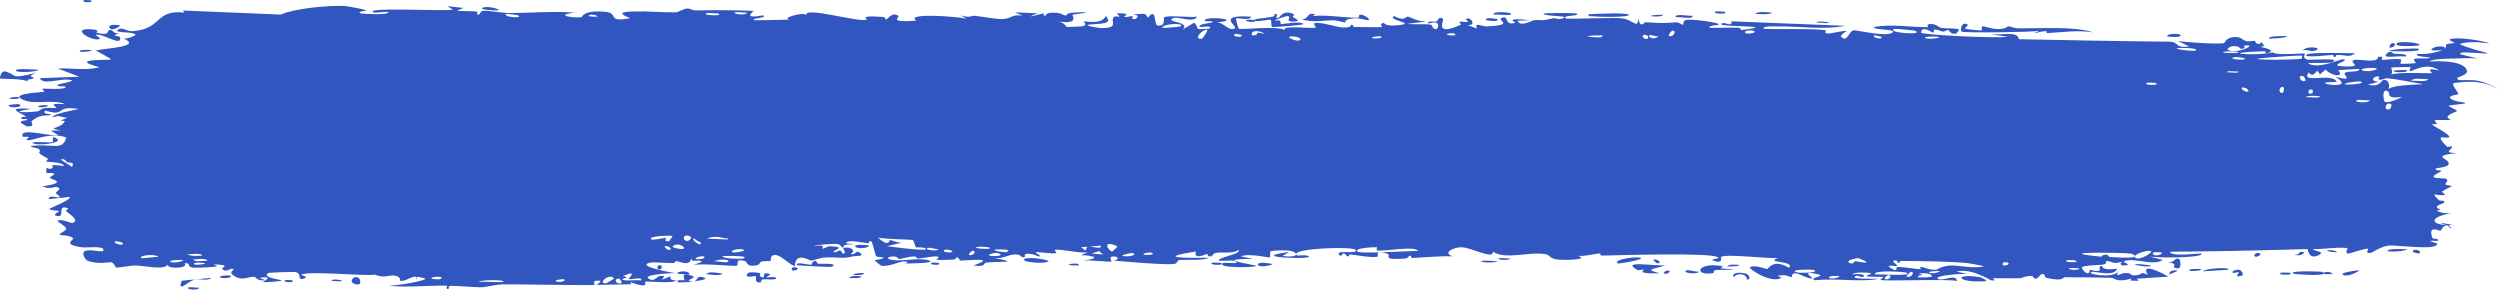 <?xml version="1.0" encoding="UTF-8"?> <svg xmlns="http://www.w3.org/2000/svg" width="1108" height="129" viewBox="0 0 1108 129" fill="none"><path d="M83.825 127.322C84.502 127.164 87.218 127.579 88.395 127.519C87.049 129.227 81.383 127.893 83.825 127.322ZM205.417 3.515C204.436 3.933 203.455 4.35 202.474 4.768C205.252 5.063 208.987 4.778 211.558 5.199C211.978 5.27 210.878 6.491 211.873 6.553C212.869 6.615 212.689 4.934 214.139 4.764C215.77 4.58 223.175 5.802 225.765 5.792C235.448 5.746 245.102 4.854 254.801 5.619C244.795 6.792 254.864 8.127 257.66 7.608C258.278 7.487 258.213 4.364 268.194 5.219C274.535 5.761 268.624 10.185 279.276 8.021C271.118 4.843 279.169 5.117 285.561 5.056C286.675 5.045 295.522 5.574 299.485 5.462C300.836 5.423 302.902 3.802 304.69 3.771C305.92 3.75 306.844 4.651 308.668 4.617C317.153 4.472 325.535 4.458 334.051 4.816C329.05 8.986 337.944 6.632 338.337 6.836C340.356 7.99 331.191 8.255 334.81 8.993C339.877 8.896 344.924 8.798 350.026 8.7C345.857 8.158 355.573 5.196 357.338 6.583C356.559 2.864 380.452 9.961 384.075 8.743C384.834 8.485 379.894 6.62 391.368 7.53C392.621 7.631 392.14 8.748 392.797 8.648C393.191 8.587 395.593 5.04 398.109 7.024C399.023 7.748 393.124 10.051 406.067 9.189C400.922 5.534 424.05 7.333 428.282 8.266C427.437 7.774 426.592 7.282 425.747 6.79C429.936 8.128 430.695 6.9 431.638 6.972C435.403 7.264 440.714 8.536 444.263 8.443C448.426 8.336 448.454 6.082 453.28 6.986C452.137 6.482 450.993 5.978 449.848 5.474C453.201 5.613 456.478 5.751 459.873 5.889C452.069 8.831 461.552 6.041 462.178 5.98C463.173 5.877 461.738 7.091 463.402 6.948C463.573 6.924 463.333 5.772 465.892 5.657C471.234 5.42 470.378 6.861 472.614 6.857C472.818 6.851 472.111 5.81 475.962 5.586C488.25 4.87 475.877 6.38 475.427 6.521C474.804 6.706 478.998 11.06 468.58 9.468C472.083 9.976 472.421 11.895 472.815 11.944C473.168 11.985 479.204 11.748 479.545 11.683C482.558 11.048 479.917 9.725 480.505 9.493C480.99 9.306 488.334 11.052 490.064 7.121C493.544 10.773 488.045 10.412 482.132 10.939C481.268 11.68 487.743 12.439 488.079 12.439C496.399 12.475 491.806 9.462 493.633 7.561C494.592 6.566 497.955 8.623 494.853 5.927C502.367 5.682 497.802 7.212 498.287 7.444C499.015 7.785 501.649 7.031 501.991 7.135C502.479 7.289 500.774 8.208 502.701 8.544C503.021 8.594 506.133 7.012 502.134 6.229C507.481 6.483 507.04 5.119 508.835 7.872C512.525 2.698 511.477 10.953 512.916 11.251C516.736 12.037 515.644 7.955 515.848 7.758C517.219 6.491 527.847 7.941 530.486 7.366C529.449 10.297 522.013 7.358 520.391 7.92C514.903 9.789 528.141 9.425 524.129 13.094C525.82 12.089 527.506 11.084 529.189 10.079C532.248 12.464 527.9 13.479 536.146 12.65C537.505 10.609 530.317 12.947 531.764 11.341C532.621 10.398 537.396 10.217 537.49 9.718C537.589 9.118 533.271 9.81 533.955 8.89C535.453 6.904 551.16 8.871 539.186 9.906C542.499 9.886 544.242 13.859 547.167 12.637C549.051 11.843 538.483 6.321 554.371 7.394C554.705 9.268 548.024 7.92 547.844 8.061C547.598 8.268 548.793 12.498 549.002 12.707C549.779 13.398 565.869 11.203 569.359 13.339C568.031 10.892 581.583 12.951 583.039 12.213C583.434 12.009 581.966 10.507 582.388 10.351C585.042 9.418 592.185 12.115 595.461 12.195C599.135 12.287 598.669 10.993 598.875 10.996C600.486 11.074 599.196 11.945 600.18 11.946C601.62 11.947 612.052 12.16 612.537 11.979C612.689 11.922 611.013 10.441 613.258 10.168C613.641 10.121 613.412 11.87 620.007 11.134C628.016 10.249 614.479 8.942 617.805 7.12C622.875 9.744 622.783 7.158 624.175 7.365C624.662 7.441 628.283 9.649 632.178 9.52C629.381 9.87 626.567 10.219 623.738 10.567C626.523 10.961 631.882 10.499 634.135 10.94C635.235 11.155 634.325 12.958 636.712 12.915C637.215 12.896 639.248 8.503 632.976 10.46C632.479 8.888 635.463 9.919 636.841 9.478C637.049 9.409 637.879 6.787 639.629 8.423C640.069 8.825 635.368 16.469 647.439 10.957C647.826 10.779 646.484 9.818 646.862 9.62C647.123 9.486 650.179 9.88 650.515 9.745C650.86 9.6 649.389 8.55 649.8 8.345C651.906 7.289 654.65 11.445 650.321 11.12C651.77 11.636 653.213 12.152 654.652 12.668C653.128 9.537 656.884 11.793 658.926 11.7C671.908 11.109 663.218 9.058 665.451 8.009C669.015 6.325 666.299 11.674 671.558 10.074C672.058 9.924 665.658 7.643 678.129 8.943C676.258 9.029 674.417 9.115 672.602 9.201C673.616 12.228 679.265 9.003 679.698 8.961C684.619 8.551 681.318 9.639 688.56 8.088C689.204 7.949 690.605 8.697 691.974 8.325C697.72 6.796 684.45 7.387 684.07 6.161C683.902 5.562 698.22 5.726 698.753 6.01C700.864 7.275 692.188 6.562 693.838 8.132C694.212 8.473 702.107 8.183 708.918 8.043C713.447 7.954 717.527 7.928 719.121 8.166C723.844 8.88 725.944 12.985 726.004 8.375C727.368 12.901 728.571 9.815 729.186 9.847C736.621 10.275 736.463 10.32 742.864 9.897C744.278 9.806 745.46 11.181 745.956 10.95C746.244 10.81 745.71 9.34 747.12 8.89C749.065 8.272 760.791 9.81 761.684 10.626C762.565 11.44 756.693 10.965 757.739 12.303C762.029 12.449 765.982 12.129 770.233 12.282C772.026 12.35 771.102 13.282 771.875 13.303C772.218 13.315 778.323 12.512 778.055 12.167C777.466 11.361 758.636 11.846 763.599 10.224C764.557 9.911 767.883 12.074 767.359 9.453C784.196 10.095 801.005 10.758 817.794 11.437C808.165 13.347 797.176 11.545 787.174 11.691C785.783 11.709 781.023 11.439 781.621 12.765C790.315 13.138 800.995 12.493 809.182 13.395C809.45 13.425 808.458 14.609 809.463 14.802C811.36 15.163 817.379 13.275 818.358 13.776C818.532 13.893 815.13 15.443 816.157 16.445C818.806 19.015 819.447 13.355 821.809 13.435C823.646 13.498 835.53 16.302 838.532 14.59C841.732 12.764 829.663 13.469 830.586 11.966C838.781 10.497 846.936 12.164 854.556 12.023C854.692 12.019 853.515 10.83 855.243 10.675C858.242 10.406 858.997 12.087 860.43 12.364C861.921 12.659 867.529 12.454 868.24 13.07C868.334 13.15 867.207 14.806 867.036 14.851C864.622 15.521 863.759 13.358 863.539 13.329C862.691 13.242 861.924 14.063 861.178 14.009C859.96 13.92 859.292 13.151 857.665 13.073C856.54 13.017 857.618 14.492 856.531 14.418C856.142 14.385 851.802 11.005 851.427 14.425C851.382 15.502 886.248 17.111 889.796 16.267C886.857 15.838 883.78 15.408 880.811 14.977C886.944 16.018 894.205 13.326 894.729 17.374C917.281 17.833 939.696 18.272 961.937 18.474C965.92 18.793 963.731 21.411 970.273 20.601C968.581 19.787 966.874 18.973 965.195 18.156C968.55 18.725 983.343 19.696 985.722 19.112C986.03 19.037 986.424 16.68 990.103 16.416C993.366 16.181 993.923 17.932 995.676 18.236C997.147 18.486 998.787 17.99 999.225 18.078C999.56 18.148 999.719 19.223 1000.52 19.394C1003.07 19.918 1000.95 16.93 1003.54 20.357C1002.93 20.504 1002.32 20.651 1001.71 20.797C1004.78 21.234 1009.03 22.71 1004.52 23.601C1003.74 23.754 1004.39 22.695 1003.81 22.711C981.119 23.373 999.289 25.054 1007.21 23.23C1008.11 23.881 1010.78 24.015 1013.56 23.974C1017.4 23.916 1021.08 23.595 1021.39 23.759C1021.96 24.186 1019.93 25.473 1022.65 26.47C1023.18 26.672 1039.07 25.451 1033.36 27.632C1032.22 28.078 1024.6 27.811 1022.78 27.92C1027.03 31.083 1037.25 26.167 1038.27 26.272C1042.9 26.691 1029.57 29.285 1039.9 29.46C1047.8 29.609 1040.38 27.555 1043.37 26.569C1045.18 26.007 1054.16 28.293 1053.93 25.181C1057.09 24.813 1055.25 26.485 1055.64 26.6C1055.97 26.698 1062.17 25.713 1064.2 26.369C1064.44 26.45 1063.69 28.074 1063.94 28.206C1064.35 28.427 1070.48 28.103 1070.71 27.972C1070.86 27.877 1069.43 26.453 1070.02 26.11C1070.63 25.708 1076.67 26.093 1076.96 25.699C1077.47 25.082 1070.05 25.424 1071.31 23.85C1074.65 24.259 1080.28 23.283 1082.76 22.082C1082.07 22.424 1078.74 22.405 1077.53 22.261C1078.07 19.927 1085.62 20.152 1082.98 21.924C1084.65 20.985 1083.51 20.426 1084.53 19.525C1084.67 19.412 1085.35 19.363 1086.05 19.299C1086.82 19.237 1087.56 19.157 1087.83 18.968C1087.91 18.888 1085.26 17.902 1085.83 17.453C1087.01 16.693 1093.54 16.893 1100.55 18.39C1101.8 18.697 1103.36 19.154 1103.22 19.209C1103.23 19.293 1101.67 19.019 1100.7 18.928C1098.36 18.664 1096.62 18.648 1095.19 18.691C1092.52 18.808 1090.59 19.148 1090.27 19.616C1090.34 19.845 1095.28 21.701 1102.24 23.478C1102.65 23.816 1101.79 23.775 1100.64 23.68C1100.2 23.66 1099.67 23.619 1099.1 23.572C1098.63 23.545 1098.2 23.52 1097.72 23.486C1096.01 23.389 1094.71 23.314 1093.62 23.264C1091.49 23.174 1090.13 23.189 1090.44 24.026C1092.36 24.531 1093.32 24.819 1098.09 25.889C1093.27 25.577 1091.96 25.864 1089.71 25.88C1087.69 25.942 1085.82 25.976 1084.1 26.035C1080.65 26.154 1077.87 26.377 1076.66 27.304C1083.65 26.781 1092.91 27.375 1093.43 31.784C1092.89 33.506 1088.75 34.263 1088.96 34.745C1089.6 36.48 1093.79 34.639 1099.56 36.088C1099.69 36.132 1099.95 36.213 1100.19 36.291C1100.43 36.369 1100.67 36.448 1100.89 36.526C1101.11 36.605 1101.32 36.682 1101.52 36.757C1101.57 36.78 1101.83 36.87 1102 36.932C1102.18 37 1102.36 37.067 1102.53 37.135C1102.88 37.269 1103.2 37.401 1103.48 37.524C1103.62 37.586 1103.75 37.644 1103.88 37.7C1103.91 37.714 1103.94 37.728 1103.97 37.742C1103.98 37.748 1104 37.755 1104.01 37.762C1104.05 37.777 1104.11 37.803 1104.15 37.823C1104.35 37.909 1104.55 37.996 1104.74 38.082C1106.27 38.778 1107.29 39.392 1107.27 39.401C1107.27 39.401 1107.27 39.401 1107.27 39.401C1101.75 36.715 1100.28 36.887 1098.72 36.538C1098.53 36.509 1098.34 36.48 1098.14 36.452C1097.96 36.429 1097.85 36.419 1097.7 36.403C1097.42 36.374 1097.13 36.346 1096.83 36.32C1096.37 36.292 1095.85 36.264 1095.45 36.257C1093.82 36.231 1092.53 36.306 1091.45 36.389C1089.17 36.553 1087.52 36.767 1087.28 36.971C1086.66 37.711 1089.62 41.062 1089.57 41.773C1089.37 41.883 1084.58 42.41 1086.12 43.714C1087.55 44.997 1092.06 45.346 1092.57 45.567C1093.07 45.993 1090.7 46.092 1088.96 46.311C1087.11 46.51 1085.37 46.724 1085.24 46.938C1085.11 47.146 1088.86 48.696 1088.95 49.109C1089.04 49.501 1086.03 50.191 1084.92 51.398C1084.06 52.285 1086.42 53.091 1085.99 53.218C1085.62 53.276 1079.49 53.079 1079.15 53.248C1078.68 53.478 1080.14 54.611 1079.91 54.882C1079.58 55.27 1077.66 54.837 1077.9 55.249C1078.05 55.536 1085.59 59.545 1085.52 60.587C1085.29 62.291 1077.54 58.06 1084.68 65.134C1084.71 65.157 1085.18 65.067 1085.62 64.977C1086.12 64.889 1086.57 64.803 1086.59 64.825C1087.62 66.146 1081.84 67.741 1088.78 67.825C1075.86 69.352 1087.1 70.309 1085.03 73.126C1084.25 74.197 1079.4 74.52 1079.37 74.696C1079.81 76.126 1081.41 75.064 1081.9 75.777C1082.2 76.168 1077.78 77.567 1078.74 78.567C1079.28 79.071 1083.82 79.025 1083.97 79.141C1085.68 80.139 1083.51 81.043 1083.86 81.716C1084.12 82.162 1086.68 82.328 1086.68 82.416C1086.85 82.579 1083.23 84.181 1082.48 84.793C1081.91 85.254 1083.97 86.083 1083.58 86.279C1081.23 87.434 1076.06 84.132 1080.95 88.732C1081.24 89.013 1083.09 88.964 1083.11 89.021C1084.15 90.331 1080.9 90.324 1080.19 91.353C1079.12 93.117 1083.99 92.253 1079.92 93.402C1082.81 94.651 1084.96 94.676 1087.04 94.525C1083.95 94.721 1079.67 96.044 1079.15 97.286C1078.29 98.54 1080.56 99.663 1085.13 99.838C1082.27 99.617 1082.35 102.265 1081.39 102.275C1080.87 102.273 1075.89 99.569 1078.05 105.458C1078.38 106.191 1081.3 105.339 1080.35 106.809C1073.23 106.271 1080.22 107.749 1080.18 107.953C1080.33 111.313 1061.96 108.391 1058.5 108.869C1054.75 109.356 1051.39 112.118 1050.53 112.133C1047.79 112.174 1050.03 110.764 1049.42 110.266C1048.84 109.769 1041.09 112.543 1040.65 112.41C1039.08 111.858 1040.63 110.195 1040.47 110.116C1038.67 109.144 1027.99 110.661 1025.13 110.359C1025.29 111.413 1031.08 111.357 1027.51 113.145C1023.29 115.233 1022.84 110.577 1022.73 110.374C1020.54 110.436 1018.3 110.501 1015.98 110.571C997.868 111.119 979.736 111.428 961.727 111.566C962.005 114.055 975.29 112.077 975.599 112.393C977.395 114.329 954.911 114.458 952.163 113.567C954.223 114.098 956.364 114.626 958.444 115.153C954.881 118.027 946.937 114.338 941.829 115.598C940.16 116.007 943.364 117.108 943.296 117.183C941.431 118.293 938.4 117.438 940.662 115.949C936.08 117.375 936.791 115.8 933.271 115.678C933.089 115.672 934.604 116.827 931.81 117.3C930.545 117.522 923.593 117.507 922.689 118.511C922.295 118.935 925.802 123.414 926.25 119.569C933.751 121.462 928.652 117.822 931.554 117.917C931.993 117.937 931.01 120.086 938.339 119.081C936.962 122.954 928.459 120.045 927.023 120.509C924.02 121.466 936.383 123.493 938.621 120.472C937.565 123.492 939.499 120.881 942.273 121.004C945.292 121.137 943.977 122.037 945.602 122.041C950.084 122.057 948.235 119.928 951.921 121.841C948.306 115.9 958.252 121.039 961.145 122.578C956.447 122.905 951.741 123.222 947.016 123.531C947.288 123.843 947.559 124.155 947.83 124.468C946.574 124.425 945.353 124.382 944.12 124.339C944.317 124.039 944.514 123.74 944.711 123.44C938.329 125.391 936.781 123.198 936.266 123.174C929.524 122.914 921.925 122.91 915.137 122.874C914.125 122.868 914.873 124.821 907.46 123.261C905.15 122.764 907.347 121.26 904.712 121.474C901.379 125.574 901.444 122.29 900.45 122.279C897.588 122.264 895.914 123.275 895.64 123.284C892.117 123.423 887.055 123.222 883.18 123.35C883.108 123.365 885.117 124.642 882.601 124.253C881.726 124.114 873.852 118.664 867.084 120.381C868.869 120.757 870.61 121.133 872.382 121.509C870.36 120.986 855.626 122.254 859.221 123.722C861.346 124.619 866.83 121.173 867.379 124.524C862.457 123.489 835.547 124.823 833.448 124.035C833.156 123.923 834.961 122.847 834.558 122.706C834.236 122.598 828.045 122.821 827.261 122.399C826.781 122.149 829.48 121.498 829.261 121.106C829.097 120.825 821.404 120.319 820.923 121.678C822.86 121.141 828.154 121.647 825.367 122.78C825.01 122.92 823.15 122.032 822.708 122.211C818.667 123.857 830.683 123.521 832.592 123.546C825.042 125.237 813.294 123.131 804.49 124.222C800.986 123.073 809.688 122.513 805.733 121.556C797.475 119.572 803.531 123.113 803.275 123.256C801.253 124.389 794.067 118.232 794.111 122.896C791.135 122.182 792.117 121.598 787.854 122.191C788.415 122.516 788.975 122.841 789.533 123.166C784.742 125.848 774.808 119 775.549 118.483C777.599 117.099 782.666 119.286 783.18 119.236C783.837 119.161 785.778 114.436 792.905 118.695C795.881 115.533 781.488 116.509 788.059 114.371C783.508 114.707 765.374 112.44 762.807 113.828C762.491 114.009 763.954 117.175 759.442 115.554C757.295 114.782 762.473 114.758 761.491 114.036C758.36 111.807 717.66 113.158 709.758 113.284C709.244 113.287 709.433 112.306 708.927 112.315C708.918 112.315 708.909 112.315 708.9 112.315C707.367 112.359 701.895 113.801 699.159 113.35C704.85 115.17 693.765 115.305 690.973 115.102C686.773 114.794 687.025 113.067 685.199 112.698C678.076 111.275 667.197 115.358 661.655 111.514C661.911 115.319 652.174 109.631 647.714 109.587C644.22 109.552 639.089 112.056 643.843 113.601C637.691 113.411 631.541 114.105 625.812 114.32C624.871 114.356 626.17 113.235 624.563 113.332C624.417 113.349 624.214 114.451 622.83 114.561C611.548 115.489 617.053 113.162 614.944 112.467C613.767 112.078 612.896 111.883 612.256 111.818C618.798 111.623 626.439 111.212 628.48 111.186C626.72 108.748 613.874 111.612 610.106 110.944C609.975 110.92 610.435 109.58 610.303 109.57C610.3 109.57 610.297 109.57 610.294 109.57C608.895 109.463 599.807 109.927 601.677 111.533C602.17 111.963 606.37 111.976 611.28 111.846C609.949 112.142 610.938 113.648 610.703 113.712C607.869 114.446 600.8 112.955 598.396 112.749C597.836 112.704 597.872 113.667 597.78 113.669C595.546 113.442 596.474 110.696 594.165 113.523C590.122 110.082 601.761 113.041 600.937 110.812C600.392 109.098 574.307 109.923 574.428 112.622C574.339 112.332 573.984 111.973 573.254 111.562C571.641 110.65 564.372 110.904 563.103 111.396C562.89 111.493 562.964 114.114 562.7 114.137C562.047 114.195 553.281 112.104 549.952 113.638C551.737 114.013 553.518 114.388 555.294 114.762C544.533 114.739 546.169 115.525 549.773 116.325C549.953 116.333 550.127 116.433 550.299 116.444C553.084 117.036 556.633 117.608 556.685 117.815C556.923 118.606 538.566 118.964 542.1 116.549C542.603 116.219 551.095 117.338 546.897 115.586C546.166 115.279 540.684 115.749 540.429 115.557C538.496 114.277 550.431 112.641 548.977 110.829C546.096 112.536 542.328 111.614 539.083 112.043C537.59 112.237 537.217 113.549 537.033 113.573C534.275 113.903 535.828 112.533 534.907 112.563C534.416 112.585 528.947 115.491 529.996 111.455C511.9 114.342 525.043 114.402 536.029 114.225C532.558 115.681 525.714 114.937 522.618 115.264C521.514 115.383 522.141 116.734 520.301 116.995C516.566 117.533 498.171 115.893 493.509 115.503C496.42 115.042 495.578 113.569 493.331 113.659C491.082 113.749 492.961 115.72 492.521 115.928C492.06 116.144 481.471 115.164 479.686 115.408C487.696 114.74 485.902 113.266 479.102 113.077C480.089 112.66 481.074 112.243 482.059 111.827C478.03 112.399 469.824 110.12 467.507 110.773C467.148 110.877 468.431 112.116 468.229 112.175C466.224 112.687 459.373 111.394 459.047 111.812C458.775 112.161 461.698 113.209 460.608 113.712C460.391 113.817 457.533 112.137 454.802 112.531C453.781 112.676 454.389 113.844 454.132 113.91C451.984 114.459 453.264 112.504 449.334 112.798C446.453 113.015 444.294 114.92 440.297 114.262C453.395 116.781 442.395 115.698 436.88 116.407C436.008 116.52 436.706 118.639 431.509 117.579C442.656 113.82 428.355 115.54 425.425 115.481C425.265 115.467 425.218 114.073 423.78 114.042C423.658 114.043 423.828 114.986 422.49 115.05C409.777 115.657 417.909 114.64 415.499 113.696C414.456 113.294 408.302 114.59 406.649 114.613C406.268 114.614 406.449 113.636 404.975 113.665C402.367 113.72 400.018 114.748 398.29 114.82C398.088 114.824 398.092 113.279 394.808 113.76C393.885 113.894 392.845 114.437 394.153 114.889C398.495 116.376 406.72 113.897 411.573 115.384C416.007 116.739 401.997 116.78 401.252 116.783C400.983 116.787 403.736 116.036 400.945 115.867C398.562 115.727 394.178 118.369 390.606 117.766C390.327 117.721 387.512 115.441 387.644 115.31C387.754 115.214 392.13 114.75 391.5 114.091C391.425 114.016 388.638 114.014 388.289 113.525C387.852 112.929 386.699 107.098 386.111 106.948C384.6 106.578 385.577 107.913 384.598 107.814C382.504 107.606 375.209 105.839 374.955 107.856C376.163 107.983 377.37 108.111 378.576 108.238C371.856 108.404 374.713 109.281 373.758 109.653C372.729 110.056 373.029 108.284 370.759 108.103C370.25 108.063 360.79 108.374 360.962 109.12C366.19 107.968 364.239 110.148 364.48 110.189C365.393 110.337 366.564 109.115 367.806 109.147C376.501 109.394 367.72 111.28 369.769 111.792C370.475 111.965 371.888 110.924 372.187 110.979C373.159 111.159 373.167 112.534 373.816 112.427C375.331 112.179 373.576 110.222 373.697 110.122C375.059 108.913 380.339 110.46 377.033 112.557C379.005 113.332 379.252 110.761 380.811 111.799C383.909 113.855 379.253 113.303 377.985 113.633C373.439 114.825 372.088 113.829 365.645 114.126C363.344 114.231 360.604 115.463 359.533 115.525C358.86 115.564 352.508 111.175 352.274 117.979C349.794 117.305 345.918 112.795 343.347 112.984C341.056 113.156 341.77 115.568 341.556 115.66C341.228 115.804 338.465 115.597 337.526 115.931C336.426 116.326 336.968 117.248 335.223 117.611C330.88 118.513 331.007 116.056 330.562 115.893C325.387 114.014 327.635 117.524 326.481 117.796C325.39 118.047 310.424 116.603 307.259 117.466C308.547 116.983 309.835 116.499 311.121 116.015C308.835 114.467 306.38 116.951 306.355 114.202C305.86 118.637 301.127 115.639 299.695 115.744C299.131 115.787 299.17 116.544 298.464 116.572C295.686 116.686 289.545 116.042 288.046 116.416C281.611 118.023 298.003 120.88 299.337 121.054C296.7 120.988 282.073 121.883 288.789 124.062C289.829 124.398 291.687 122.424 292.272 122.351C296.23 121.866 293.108 123.625 293.417 123.796C293.942 124.073 296.557 122.37 297.253 122.579C297.483 122.647 295.987 124.248 299.784 124.307C297.884 125.857 287.299 124.513 285.895 124.87C285.395 124.998 288.495 128.357 279.407 125.053C279.511 125.363 279.614 125.674 279.718 125.985C274.636 126.078 269.561 126.171 264.507 126.264C265.062 125.553 267.913 124.139 264.333 124.419C262.27 124.581 263.784 126.181 263.596 126.226C261.74 126.652 228.985 125.895 222.6 126.027C220.447 126.069 214.424 127.305 213.964 127.326C211.223 127.434 201.494 126.533 199.545 126.7C198.33 126.807 199.472 128.145 198.392 128.075C197.389 128.008 198.437 126.73 198.14 126.674C195.688 126.191 176.869 127.742 172.409 126.498C175.13 126.882 188.784 124.412 188.51 123.504C188.452 123.379 185.151 122.378 184.464 122.85C183.344 121.729 179.445 125.089 177.34 124.408C177.102 124.331 178.056 122.438 174.292 122.066C173 121.939 169.608 123.396 166.21 121.711C161.269 122.473 135.318 119.821 133.521 121.849C133.468 121.957 137.12 122.686 134.643 123.506C131.349 124.596 134.328 120.866 130.499 120.515C129.919 120.461 119.266 120.763 118.92 120.993C115.683 123.074 124.97 123.996 124.839 124.239C124.51 124.853 116.786 125.17 116.471 125.022C116.173 124.869 122.495 122.125 114.915 123.128C115.78 123.467 116.645 123.807 117.51 124.147C113.944 124.77 113.618 122.838 112.756 122.713C110.075 122.321 107.15 125.231 102.872 121.579C101.741 120.609 103.638 119.556 103.497 119.411C102.14 118.108 100.365 121.555 98.335 118.959C98.181 118.766 102.968 117.255 94.622 117.19C95.195 117.441 95.767 117.693 96.34 117.944C95.16 118.488 86.703 118.754 85.565 118.615C82.243 118.209 85.156 116.455 81.811 116.642C83.938 119.092 73.768 119.335 74.368 117.244C72.932 119.865 64.321 117.771 60.263 117.679C57.704 117.622 52.471 118.732 51.658 118.592C50.668 118.42 50.982 116.627 49.195 116.214C48.686 116.096 43.353 117.373 38.692 115.48C37.789 115.115 35.909 112.056 37.598 111.308C40.49 110.027 45.923 112.52 45.867 110.72C45.8 108.795 38.449 109.885 36.474 109.619C27.355 108.39 32.64 106.383 32.41 105.761C31.813 104.251 26.825 104.261 26.617 104.124C25.759 103.517 29.303 102.352 29.363 101.433C29.436 100.238 24.644 98.044 25.74 97.649C27.309 97.088 31.714 98.919 31.995 98.836C35.65 97.702 30.672 94.902 29.305 93.534C28.89 93.113 30.559 92.439 30.214 92.314C24.942 90.416 29.071 96.189 25.558 95.78C22.424 95.415 26.473 93.629 26.354 93.528C26.2 93.417 22.451 93.29 21.869 92.643C21.581 92.319 31.355 88.859 30.96 87.272C27.847 87.599 24.733 87.924 21.623 88.25C21.394 86.184 25.854 87.737 26.319 87.527C27.254 87.107 24.664 86.043 24.78 85.391C24.843 84.976 27.903 83.517 25.153 82.885C24.208 82.668 22.213 84.101 18.778 82.596C30.783 80.796 22.482 79.573 22.134 78.839C21.793 78.106 27.53 76.426 20.58 76.679C20.308 72.659 20.739 75.41 22.718 74.719C25.144 73.868 19.561 72.504 28.398 73.573C27.908 71.688 20.8 71.768 20.425 71.615C20.102 71.477 21.688 70.563 21.127 70.246C14.492 66.561 19.056 68.255 17.143 65.919C16.974 65.71 10.683 64.803 15.479 64.5C24.216 63.95 27.848 66.643 29.358 60.954C22.913 58.43 15.063 62.052 13.097 62.099C10.091 62.167 13.213 61.028 12.845 60.699C12.717 60.593 10.127 60.67 10.092 60.577C8.278 56.216 21.623 60.59 25.841 59.866C24.715 59.206 23.592 58.547 22.468 57.887C24 57.873 25.532 57.858 27.064 57.843C19.776 56.48 26.81 57.346 28.657 53.839C29.071 53.051 24.266 54.372 29.752 52.214C25.722 51.677 27.012 50.967 23.354 51.933C23.457 50.522 31.69 48.992 34.936 48.292C23.497 46.621 29.985 51.845 20.11 49.033C18.261 50.767 22.988 50.462 22.6 50.747C21.211 51.774 17.983 50.103 14.047 53.708C13.406 54.299 16.086 56.155 12.101 56.037C11.66 56.021 9.132 54.433 9.168 54.32C9.514 53.093 12.024 53.573 12.131 53.06C12.232 52.576 9.426 52.847 9.417 52.712C9.343 51.172 11.761 52.141 11.412 51.657C10.659 50.603 0.598 47.215 13.754 48.283C2.808 49.943 12.342 49.973 16.604 49.336C17.691 49.176 17.973 48.258 19.522 47.951C21.515 47.552 23.84 48.011 24.871 47.85C25.98 47.672 19.702 45.452 28.801 46.168C24.182 43.971 15.987 46.216 11.448 44.664C2.29 41.529 17.876 40.986 19.501 40.7C19.934 40.623 18.493 39.37 18.782 39.296C19.254 39.183 28.091 39.823 28.972 38.801C29.85 37.781 25.732 38.825 25.467 37.752C25.287 37.03 35.967 35.83 30.194 35.295C26.214 34.928 18.859 37.77 17.646 34.647C23.499 34.433 29.357 34.218 35.212 34.004C32.017 32.795 28.822 31.586 25.625 30.378C32.2 30.051 37.871 31.43 44.121 29.78C29.158 25.872 49.011 26.786 49.231 26.326C49.306 26.05 43.43 22.924 42.485 22.354C47.717 21.207 63.621 20.745 54.348 16.871C56.03 17.742 60.133 15.652 60.08 15.491C59.575 13.806 50.65 14.83 52.115 13.323C53.814 11.573 56.158 13.981 58.751 13.809C72.06 12.912 68.461 4.109 81.795 5.596C81.532 5.281 81.269 4.967 81.006 4.652C95.494 5.257 109.997 5.86 124.466 6.463C130.168 3.825 145.263 2.302 152.669 2.653C154.165 2.721 161.488 4.181 162.038 4.431C163.059 4.911 157.425 5.051 159.964 5.955C160.504 6.141 172.894 6.822 172.016 5.316C170.63 5.132 166.279 5.854 165.57 5.496C160.578 2.938 198.822 5.227 200.703 4.224C199.856 3.731 199.015 3.238 198.174 2.745C200.576 3.002 203.004 3.258 205.417 3.515ZM93.641 123.144C92.183 124.638 88.562 123.481 86.413 123.887C83.445 124.457 78.361 130.214 80.574 124.423C84.933 123.996 89.289 123.57 93.641 123.144ZM157.243 125.85C154.327 125.02 156.617 121.794 159.001 123.159C159.265 123.314 161.186 126.966 157.243 125.85ZM126.648 124.088C126.771 124.046 129.296 124.151 129.384 124.202C131.639 125.521 124.026 125.199 126.648 124.088ZM274.485 123.472C271.256 123.59 273.574 126.555 275.588 125.355C275.715 125.279 274.697 123.467 274.485 123.472ZM272.19 123.379C269.713 120.721 264.662 126.038 268.654 125.526C269.043 125.475 272.297 123.508 272.19 123.379ZM146.841 124.485C147.176 123.476 150.178 123.986 151.467 124.238C151.425 125.161 148.098 124.381 146.841 124.485ZM223.174 124.75C223.31 123.955 212.864 123.926 212.14 124.969C213.797 124.536 223.052 125.464 223.174 124.75ZM250.028 123.82C249.762 123.681 246.139 123.864 246.244 124.567C247.99 125.5 251.225 124.451 250.028 123.82ZM303.389 124.23C303.586 124.055 300.907 119.57 307.308 122.553C308.248 122.99 304.874 124.134 305.208 124.297C305.907 124.614 306.461 124.764 306.906 124.793C303.915 125.143 300.801 125.296 300.502 125.023C299.097 123.734 303.302 124.303 303.389 124.23ZM331.424 121.087C332.045 120.362 335.971 120.777 336.86 121.083C337.013 121.14 336.333 123.051 338.1 122.919C339.517 122.81 337.414 120.835 340.171 121.167C342.956 121.5 339.224 122.874 339.466 122.975C339.793 123.108 344.106 122.255 343.975 123.395C343.854 124.239 339.25 123.638 338.102 123.81C336.636 124.031 338.403 125.45 335.957 125.132C334.419 124.933 335.288 122.464 334.964 122.336C334.694 122.234 329.295 123.623 331.432 121.095C331.43 121.092 331.427 121.089 331.424 121.087ZM307.715 124.689C307.49 124.771 307.225 124.813 306.906 124.793C307.177 124.761 307.448 124.724 307.715 124.689ZM102.08 122.12C103.594 122.894 99.075 123.84 97.382 122.827C97.357 122.021 101.837 121.999 102.08 122.12ZM310.498 122.691C314.926 123.341 311.663 124.172 307.715 124.689C308.971 124.231 309.01 122.474 310.498 122.691ZM184.464 122.85C184.65 123.036 184.767 123.325 184.778 123.798C184.29 123.277 184.248 122.999 184.464 122.85ZM194.805 123.768C198.358 122.352 191.159 122.359 191.196 123.39C191.215 123.78 194.663 123.824 194.805 123.768ZM278.619 123.641C278.295 123.498 283.379 119.183 276.018 122.397C279.933 122.936 275.796 123.382 275.854 123.763C276.008 124.859 282.592 123.851 284.041 124.334C285.193 122.383 279.692 124.113 278.628 123.641C278.625 123.641 278.622 123.641 278.619 123.641ZM381.898 122.462C381.003 123.605 378.185 123.218 376.279 123.139C377.177 121.996 379.997 122.383 381.898 122.462ZM880.18 124.605C867.098 125.584 865.437 120.898 877.412 122.822C877.651 122.862 880.967 124.136 880.18 124.605ZM768.378 122.821C767.141 120.78 771.263 120.464 773.94 121.314C774.547 121.505 776.772 123.576 774.22 123.971C774.318 121.502 770.333 120.546 768.378 122.821ZM313.011 121.403C314.314 120.053 318.261 121.046 320.363 121.264C319.066 122.374 314.862 121.841 313.011 121.403ZM837.377 121.902C836.01 121.74 835.067 123.507 835.305 123.655C836.368 124.338 838.927 122.92 837.377 121.902ZM300.165 121.107C299.989 120.294 305.274 119.547 305.626 121.557C304.501 121.405 300.293 121.617 300.165 121.107ZM378.313 121.831C377.498 121.413 381.737 120.7 383.012 121.118C382.905 121.981 378.849 122.102 378.313 121.831ZM815.277 122.383C814.061 122.223 810.978 122.161 810.628 122.876C810.204 123.769 814.725 123.486 815.277 122.383ZM1045.54 119.861C1045.69 120.179 1041.11 122.581 1039.04 122.038C1035.1 120.992 1045.42 119.63 1045.54 119.861ZM850.36 121.065C854.167 122.775 849.941 121.116 850.094 122.892C852.62 122.971 859.257 123.1 854.748 121.327C853.871 120.984 851.538 121.188 850.36 121.065ZM846.807 120.45C846.39 121.022 843.566 122.818 845.997 122.703C847.12 122.647 848.926 120.644 846.807 120.45ZM1016.61 121.316C1016.47 121.257 1016.36 121.201 1016.28 121.147C1016.03 120.99 1016.05 120.858 1016.26 120.748C1017.84 119.958 1028.98 120.305 1029.32 120.533C1029.57 120.673 1029.74 120.806 1029.83 120.92C1030.42 120.407 1033.37 120.249 1033.72 121.502C1032.86 121.417 1030.43 121.584 1030.13 121.452C1030.01 121.395 1029.91 121.342 1029.85 121.286C1028.85 122.399 1017.36 121.589 1016.61 121.316ZM989.514 120.296C993.547 117.911 994.338 121.836 993.989 121.97C989.578 123.66 992.423 120.703 992.284 120.57C991.971 120.349 988.843 121.749 989.527 120.295C989.523 120.295 989.519 120.296 989.514 120.296ZM1011.04 120.817C1011.21 120.762 1014.63 120.793 1014.78 120.851C1017.62 122.101 1007.92 122.017 1011.04 120.817ZM352.554 118.465C354.948 118.872 352.589 120.307 350.998 119.776C350.867 119.723 350.441 118.106 352.554 118.465ZM844.887 120.829C844.245 120.55 830.204 119.436 830.962 121.631C832.264 121.378 848.286 122.601 844.887 120.829ZM738.982 119.88C741.431 119.901 738.761 121.962 737.446 121.19C736.959 120.903 738.364 119.876 738.982 119.88ZM293.066 119.184C290.466 120.301 291.028 116.498 293.266 117.818C293.354 117.87 293.168 119.14 293.066 119.184ZM758.976 121.108C750.23 122.339 752.396 115.794 763.616 118.034C763.266 118.324 762.916 118.615 762.566 118.906C775.338 119.924 763.49 119.369 760.28 119.728C759.07 119.864 760.082 120.96 758.984 121.115C758.982 121.113 758.979 121.11 758.976 121.108ZM725.844 119.739C717.513 115.083 733.523 118.124 737.951 117.527C733.609 119.439 727.858 119.142 735.634 121.117C724.249 121.483 728.956 119.638 728.517 119.483C727.974 119.31 726.205 119.938 725.844 119.739ZM747.785 119.739C748.269 119.604 751.856 120.558 753.131 120.406C751.355 121.99 744.601 120.655 747.785 119.739ZM961.251 121.671C961.551 120.425 962.312 119.506 965.22 119.951C964.328 120.583 962.471 121.132 961.251 121.671ZM90.941 116.577C88.974 116.473 85.057 115.975 86.249 117.292C86.38 117.405 90.93 117.311 90.941 116.577ZM803.737 119.601C803.371 119.446 792.435 119.297 796.21 120.686C797.395 121.104 807.179 120.972 803.737 119.601ZM859.702 120.069C858.813 120.05 855.125 120.261 855.038 120.555C854.789 121.571 859.314 121.04 859.702 120.069ZM81.017 115.23C80.759 115.099 74.739 115.283 75.396 115.892C76.644 117.042 81.903 115.681 81.017 115.23ZM361.278 115.606C361.78 115.564 362.434 116.919 362.607 116.935C362.999 116.957 372.229 116.495 368.691 118.208C368.061 118.495 354.903 117.745 353.161 117.563C352.507 115.703 358.153 117.504 359.526 117.322C359.768 117.287 359.933 115.736 361.274 115.614C361.275 115.612 361.277 115.609 361.278 115.606ZM976.414 120.237C976.819 119.059 987.841 118.133 987.736 119.558C983.961 119.793 980.188 120.019 976.414 120.237ZM970.814 120.096C968.457 119.282 973.953 118.958 975.582 119.308C975.599 120.102 971.162 120.216 970.814 120.096ZM839.234 115.537C838.161 115.819 841.445 117.56 840.706 117.89C840.236 118.095 837.841 117.436 837.064 117.97C836.846 118.14 839.296 119.772 839.998 119.706C841 119.619 840.038 118.34 841.128 118.338C844.844 118.332 848.139 119.26 851.527 119.26C851.834 119.257 849.461 118.344 852.076 118.373C852.484 118.375 855.008 119.73 858.179 119.551C865.168 115.448 870.346 119.554 879.302 118.115C878.994 117.722 872.282 116.632 871.873 116.591C864.49 115.862 851.078 115.702 843.269 115.647C841.239 115.631 842.201 116.515 841.351 116.542C840.68 116.562 841.492 114.941 839.234 115.537ZM91.993 115.686C91.067 114.056 87.769 115.059 85.667 114.96C86.396 116.429 89.942 115.311 91.993 115.686ZM921.644 118.922C920.595 118.981 917.297 118.48 917.016 118.968C916.668 119.605 921.427 120.025 921.644 118.922ZM413.161 116.386C413.264 116.342 415.814 116.444 415.909 116.496C418.179 117.812 410.533 117.5 413.161 116.386ZM473.854 117.041C475.771 116.851 477.7 116.354 478.335 117.675C477.121 117.466 473.626 117.957 473.854 117.041ZM557.583 117.405C557.207 115.679 562.912 116.819 564.052 116.979C563.609 117.743 557.874 118.649 557.583 117.405ZM960.796 116.259C964.408 116.341 963.626 113.732 965.912 114.899C966.282 115.096 967.529 120.529 963.563 118.517C962.846 118.154 965.632 116.846 960.796 116.259ZM765.425 118.093C766.323 116.955 769.052 117.301 771.012 117.399C770.557 118.245 766.745 118.015 765.425 118.093ZM70.164 113.845C68.518 112.222 60.844 113.361 62.733 114.439C63.002 114.58 69.09 113.776 70.164 113.845ZM322.032 116.259C325.21 115.012 318.64 114.576 316.593 115.802C317.519 115.727 321.814 116.341 322.032 116.259ZM537.472 116.38C537.624 116.328 540.947 116.466 541.094 116.529C543.812 117.866 534.408 117.484 537.472 116.38ZM453.903 114.839C455.077 113.801 463.06 114.688 464.826 115.743C463.103 117.26 452.383 116.134 453.903 114.839ZM946.048 117.048C948.614 116.991 951.049 117.307 953.378 117.751C952.906 118.633 946.319 117.705 946.048 117.048ZM549.773 116.325C549.953 116.333 550.127 116.433 550.299 116.444C550.12 116.406 549.944 116.363 549.773 116.325ZM889.234 116.238C887.141 115.878 887.562 117.491 887.693 117.541C889.274 118.072 891.592 116.644 889.234 116.238ZM89.595 113.277C88.873 111.819 85.308 112.92 83.263 112.559C83.849 113.711 87.946 113.418 89.595 113.277ZM717.022 116.755C714.424 115.178 725.005 113.354 727.395 114.373C727.481 115.346 717.439 116.971 717.022 116.755ZM312.262 114.015C312.059 112.875 307.513 114.219 308.473 114.763C309.082 115.11 312.384 114.723 312.262 114.015ZM732.854 115.043C733.869 114.697 736.211 115.824 735.384 116.507C734.325 117.384 732.592 115.142 732.854 115.043ZM823.771 114.435C823.339 114.258 817.276 115.395 819.77 116.57C821.506 117.386 821.786 115.742 822.193 115.739C822.671 115.746 832.197 117.813 823.771 114.435ZM656.337 115.699C658.556 115.266 661.365 115.78 663.725 115.752C662.775 116.455 657.241 116.637 656.337 115.699ZM329.779 113.826C329.244 113.362 314.276 112.986 322.772 114.459C323.27 114.543 331.436 115.231 329.779 113.826ZM960.796 116.259C960.345 116.249 959.827 116.197 959.223 116.087C959.822 116.129 960.341 116.203 960.796 116.259ZM920.226 116.097C921.052 115.271 916.915 115.034 915.676 115.47C915.292 116.481 920.124 116.213 920.226 116.097ZM663.907 114.597C665.276 114.125 667.745 114.635 669.421 114.583C669.14 115.353 664.501 115.381 663.907 114.597ZM568.372 113.441C571.084 113.91 574.402 113.713 574.456 112.77C574.512 112.918 574.642 113.075 574.858 113.233C575.077 113.389 577.96 112.962 579.206 113.288C586.756 115.23 550.092 114.295 571.381 111.719C570.379 112.293 569.377 112.867 568.372 113.441ZM443.211 112.56C441.684 111.404 437.366 112.817 438.482 113.275C439.262 113.589 444.742 113.724 443.211 112.56ZM502.153 112.195C501.679 111.988 497.502 112.771 497.395 113.375C499.762 114.023 504.254 113.157 502.153 112.195ZM431.422 111.149C430.466 110.97 429.233 112.813 429.345 112.895C430.315 113.576 433.023 112.188 431.422 111.149ZM953.349 111.306C951.921 110.781 947.305 112.13 946.289 113.352C946.104 113.116 945.606 112.809 944.689 112.44C944.692 112.44 944.695 112.44 944.697 112.44C943.397 111.973 906.346 111.334 931.198 113.752C931.971 113.829 930.915 112.731 934.107 112.929C934.318 112.943 934.422 113.839 935.07 113.883C936.541 113.981 944.531 114.546 946.098 113.821C946.112 113.987 946.213 114.145 946.433 114.289C948.434 115.58 954.47 111.711 953.349 111.306ZM510.492 112.073C509.651 111.737 506.974 112.039 506.692 112.827C508.021 113.221 512.445 112.856 510.492 112.073ZM329.337 110.58C327.624 109.919 323.251 111.106 324.566 111.76C325.374 112.163 331.315 111.339 329.337 110.58ZM483.74 112.359C493.611 113.344 486.098 112.296 487.617 111.145C486.327 111.549 485.034 111.954 483.74 112.359ZM999.716 113.779C998.108 113.545 999.942 111.222 1001.73 112.424C1002.3 112.806 1000.62 113.906 999.716 113.779ZM1069.56 111.784C1068.31 109.749 1074.42 110.974 1072.03 112.351C1071.9 112.396 1069.66 111.861 1069.56 111.784ZM1021.32 111.7C1020.32 113.108 1019.68 113.288 1016.64 113.031C1021.08 112.52 1016.96 111.41 1021.32 111.7ZM574.428 112.622C574.445 112.677 574.459 112.719 574.456 112.77C574.437 112.719 574.429 112.671 574.428 112.622ZM422.178 111.454C420.952 110.278 417.486 110.343 418.511 111.527C418.611 111.636 421.668 112.316 422.178 111.454ZM946.289 113.352C946.453 113.561 946.37 113.697 946.098 113.821C946.085 113.665 946.155 113.517 946.289 113.352ZM440.732 110.608C440.605 111.48 445.871 111.849 446.081 111.748C449.107 110.252 442.914 110.568 440.732 110.608ZM294.554 109.123C294.284 109.212 296.007 111.476 297.095 110.601C297.934 109.922 295.562 108.783 294.554 109.123ZM1031.37 110.888C1033.02 110.851 1035.25 110.802 1035.74 111.861C1034.56 111.722 1031.39 111.673 1031.37 110.888ZM1067.14 110.312C1065.19 111.568 1061.04 111.583 1058.16 111.403C1058.19 109.743 1065.33 110.694 1067.14 110.312ZM957.936 111.906C957.802 111.839 953.558 111.361 954.139 112.467C955 114.09 959.132 112.503 957.936 111.906ZM302.672 110.373C304.547 109.622 300.258 107.248 298.268 109.046C297.247 109.967 302.357 110.499 302.672 110.373ZM411.365 109.859C408.901 110.486 415.001 111.665 415.873 110.511C414.738 110.411 412.225 109.637 411.365 109.859ZM495.256 109.153C487.529 105.771 491.715 111.889 493.094 111.36C493.288 111.285 495.445 109.232 495.256 109.153ZM50.947 107.023C49.844 107.479 53.932 109.192 54.47 108.088C54.803 107.398 51.653 106.732 50.947 107.023ZM612.256 111.818C611.928 111.828 611.602 111.838 611.28 111.846C611.522 111.792 611.84 111.776 612.256 111.818ZM389.02 105.247C394.478 110 393.926 106.359 394.402 106.382C395.432 106.439 397.816 107.729 399.753 107.532C397.533 108.049 395.308 108.567 393.08 109.085C394.852 109.437 410.031 111.265 410.338 110.502C410.799 109.415 406.033 109.728 405.893 109.631C405.694 109.493 404.967 106.459 404.524 106.342C403.809 106.153 391.066 106.013 389.02 105.247ZM478.982 109.592C480.239 109.958 480.589 111.161 481.175 110.877C481.374 110.78 481.412 109.635 482.093 109.342C481.057 109.425 480.02 109.509 478.982 109.592ZM379.236 109.43C377.699 108.021 384.624 108.595 384.842 108.753C386.019 109.709 380.494 110.58 379.236 109.43ZM438.101 109.578C437.843 109.495 432.503 109.027 432.553 109.804C433.922 110.403 441.112 110.617 438.101 109.578ZM482.931 109.269C484.813 109.412 488.353 110.583 487.954 108.857C487.952 108.857 487.949 108.857 487.946 108.857C486.278 108.994 484.606 109.132 482.931 109.269ZM309.092 106.775C305.642 104.006 307.264 107.486 310.327 108.392C311.264 107.166 309.658 107.225 309.092 106.775ZM297.988 104.654C296.998 104.153 287.102 104.628 288.598 106.091C289.135 106.612 294.846 105.345 295.106 105.447C295.505 105.598 293.667 107.193 296.722 106.895C296.547 106.35 298.319 104.821 297.988 104.654ZM306.233 104.998C302.797 102.887 301.994 106.733 304.591 106.76C305.605 106.774 306.723 105.302 306.233 104.998ZM320.287 105.419C319.042 105.046 315.764 104.491 313.481 105.757C316.524 105.887 319.542 106.016 322.613 106.145C322.97 105.422 321.375 105.747 320.279 105.419C320.281 105.419 320.284 105.419 320.287 105.419ZM1085.58 100.805C1084.73 100.206 1085.39 99.863 1086.12 99.71C1086.47 99.63 1086.76 99.603 1086.54 99.559C1086.48 99.547 1086.37 99.53 1086.24 99.512C1086.09 99.49 1085.87 99.458 1085.65 99.425C1085.33 99.376 1085.04 99.327 1084.7 99.267C1084.29 99.191 1083.94 99.118 1083.79 99.098C1083.61 99.083 1083.24 99.016 1082.96 98.966C1082.67 98.914 1082.42 98.869 1082.24 98.842C1081.87 98.786 1081.77 98.811 1081.96 98.926C1082.14 99.039 1082.59 99.232 1083.13 99.432C1083.45 99.545 1083.59 99.603 1083.79 99.679C1083.98 99.752 1084.19 99.825 1084.39 99.895C1085.83 100.405 1086.24 100.604 1086.42 100.763C1086.69 101.053 1085.95 101.07 1085.58 100.805ZM29.819 71.88C29.061 71.439 28.574 70.003 26.894 70.741C28.571 71.811 30.248 72.881 31.925 73.951C33.252 71.538 30.648 72.367 29.819 71.88ZM23.451 62.981C23.689 62.924 22.417 59.189 25.473 61.699C27.536 63.394 16.232 64.947 14.205 63.28C16.464 62.529 21.4 63.444 23.451 62.981ZM3.787 46.709C3.659 46.411 7.954 46.007 8.449 46.22C11.049 47.344 4.48 48.306 3.787 46.709ZM17.471 47.522C15.464 46.783 19.926 46.35 21.251 46.776C21.375 47.47 17.782 47.629 17.471 47.522ZM1059.97 46.517C1057.74 44.001 1055.72 49.471 1059.19 48.343C1059.36 48.29 1060.06 46.64 1059.97 46.517ZM8.01 42.982C10.018 43.721 5.556 44.154 4.23 43.728C4.112 43.034 7.705 42.874 8.01 42.982ZM1058.35 40.498C1055.36 38.702 1056.5 44.808 1056.84 45.05C1058.37 46.006 1063.59 43.574 1064.61 42.978C1056.82 43.931 1059.77 41.348 1058.35 40.498ZM1044.85 44.343C1042.14 45.041 1049.04 46.174 1050.41 44.454C1048.98 44.554 1045.68 44.14 1044.85 44.343ZM1028.37 42.718C1026.84 42.535 1022.63 42.115 1021.87 43.098C1023.53 42.88 1027.69 43.724 1028.37 42.718ZM1025.02 39.916C1022.72 38.665 1022.27 42.487 1024.86 41.287C1024.96 41.241 1025.1 39.986 1025.02 39.916ZM1012.19 38.88C1010.69 37.405 1009.12 41.136 1011.49 41.173C1012.2 41.177 1012.35 39.05 1012.19 38.88ZM1054.59 33.955C1052.35 33.33 1049.69 36.005 1054.28 36.24C1052.59 36.663 1051.11 37.086 1049.43 37.513C1055.44 38.913 1055.06 35.261 1056.74 35.394C1059.17 35.587 1059.04 38.613 1058.54 39.566C1060.45 37.693 1069.05 37.619 1074.03 37.322C1069.66 36.499 1062.55 35.169 1058.33 34.716C1057.03 34.584 1055.98 35.424 1054.92 35.343C1053.24 35.208 1054.72 33.998 1054.6 33.955C1054.6 33.955 1054.6 33.955 1054.59 33.955ZM995.759 39.208C991.441 37.573 994.219 41.228 996.631 40.519C996.734 40.466 995.866 39.248 995.759 39.208ZM2.328 31.682C8.126 33.273 3.888 35.294 16.064 32.268C10.942 34.436 15.77 33.852 14.767 34.735C13.962 35.433 10.971 34.828 12.701 36.259C10.424 34.699 0.483 35.052 0.042 34.798C0.046 34.798 0.051 34.798 0.055 34.798C-0.21 34.648 0.478 31.176 2.328 31.682ZM1028.12 33.034C1026.48 28.576 1026.18 35.72 1023.19 32.068C1019.51 37.569 1033.71 31.811 1035.65 36.352C1019.96 36.16 1046.06 40.661 1035.01 34.052C1044.05 36.352 1037.94 33.145 1039.32 32.246C1040.84 31.286 1045.93 32.208 1045.67 30.538C1045.67 30.538 1045.67 30.538 1045.66 30.539C1042.48 30.707 1039.31 30.884 1036.26 31.064C1039.41 34.612 1032.88 33.662 1030.75 30.769C1029.89 31.523 1029.01 32.278 1028.12 33.034ZM1045.9 36.067C1045.54 35.987 1038.81 36.615 1039.22 37.334C1040.19 37.773 1049.81 37.059 1045.9 36.067ZM1076.34 35.137C1073.71 35.091 1069.94 34.371 1068.49 35.732C1071.05 35.742 1074.89 36.478 1076.34 35.137ZM951.757 36.635C948.719 37.762 958.09 38.063 955.373 36.748C955.236 36.687 951.899 36.583 951.757 36.635ZM1021.06 33.889C1017.91 32.597 1019.44 36.93 1021.8 35.73C1021.93 35.659 1021.21 33.947 1021.06 33.889ZM7.04 31.185C7.256 30.116 15.68 30.931 17.174 30.932C16.318 31.922 6.791 32.412 7.04 31.185ZM1081 31.212C1075.69 27.229 1068.97 31.673 1068.17 31.575C1067.45 31.476 1068.57 29.793 1068.41 29.747C1068.12 29.644 1060.11 29.812 1059.85 29.939C1059.58 30.032 1060.99 32.388 1059.41 33.145C1062.48 31.747 1076.88 32.631 1077.76 32.423C1078.37 32.227 1073.84 29.653 1080.99 31.212C1080.99 31.212 1081 31.212 1081 31.212ZM1066.34 31.06C1068.29 32.049 1062.84 32.181 1061.46 31.827C1058.56 31.023 1065.99 30.936 1066.34 31.06ZM1053.17 30.237C1052.62 30.018 1046.96 29.896 1046.56 31.009C1049.15 32.398 1054.59 30.738 1053.17 30.237ZM992.262 31.709C990.871 31.877 987.024 31.091 986.82 32.058C988.213 31.897 992.06 32.679 992.262 31.709ZM35.861 22.977C33.513 22.152 38.969 21.862 40.557 22.261C40.639 22.905 36.061 23.047 35.861 22.977ZM1020.27 24.679C1019.95 24.573 1017.19 24.686 1013.59 24.908C1008.31 25.246 1001.56 25.779 1000.13 26.084C1001.55 26.503 1008.38 26.542 1013.63 26.392C1017.11 26.295 1019.75 26.151 1020.04 26.006C1020.26 25.893 1020.38 24.722 1020.27 24.679ZM1058.05 23.53C1059.7 22.095 1060.73 23.794 1060.94 23.814C1062.99 24.016 1067.16 23.689 1066.25 25.059C1062.69 24.504 1054.79 26.381 1058.05 23.53ZM990.954 25.302C985.26 25.927 996.241 27.233 994.774 25.771C994.681 25.683 991.542 25.236 990.954 25.302ZM1022.24 24.214C1023.46 23.022 1040.94 23.622 1043.7 23.593C1041.33 25.753 1039.1 24.185 1035.85 24.36C1034.95 24.41 1035.21 25.286 1035.11 25.29C1033.52 25.364 1034.69 24.321 1033.71 24.327C1033.09 24.326 1020.47 25.873 1022.24 24.214ZM1058.99 22.538C1059.84 21.702 1071.21 21.333 1071.61 21.57C1075.01 23.178 1059.74 22.788 1058.99 22.538ZM1020.57 22.374C1022.47 19.859 1031 21.304 1025.19 22.671C1024.64 22.796 1022.24 21.788 1020.57 22.374ZM991.521 22.947C991.24 22.882 985.296 22.486 985.201 23.269C986.061 23.565 994.725 23.688 991.521 22.947ZM994.546 20.243C994.403 20.264 995.822 21.746 993.04 21.607C992.807 21.593 992.345 19.906 988.861 20.586C988.154 20.726 987.071 21.866 987.152 21.934C990.847 24.547 1001.7 19.226 994.546 20.243ZM1059.18 21.162C1058.57 20.45 1060.02 18.312 1061.28 19.382C1061.84 19.844 1060.83 21.124 1059.18 21.162ZM972.668 22.516C976.116 21.195 965.24 21.05 964.702 21.378C965.046 22.182 972.334 22.648 972.668 22.516ZM41.446 13.064C41.443 13.064 41.44 13.064 41.437 13.064C44.397 13.378 42.555 14.437 42.693 14.472C48.991 16.094 47.335 13.652 48.323 13.373C50.443 12.768 50.08 15.72 53.661 14.522C47.743 16.287 53.123 15.568 53.283 16.62C53.911 20.915 45.442 14.554 42.494 15.431C42.084 15.553 45.099 16.944 44.046 17.326C40.624 18.562 30.085 11.863 41.446 13.064ZM1062.31 19.189C1063.66 17.904 1074.77 19.157 1071.83 20.188C1071.35 20.334 1060.2 21.026 1062.31 19.189ZM575.74 17.919C578.24 16.839 572.461 15.534 571.375 16.378C570.84 16.799 574.645 18.393 575.74 17.919ZM535.074 13.082C532.105 13.29 528.941 17.823 532.648 17.134C533.043 17.059 535.411 13.715 535.074 13.082ZM730.429 15.911C727.29 14.283 727.47 17.302 729.78 17.262C730.594 17.248 730.528 15.963 730.429 15.911ZM611.855 16.11C611.546 16.003 607.946 16.184 608.074 16.879C609.409 17.299 613.862 16.839 611.855 16.11ZM731.424 15.483C729.567 16.025 732.765 18.212 735.009 16.081C733.871 16.254 731.616 15.427 731.424 15.483ZM1013.88 15.879C1013.73 16.003 1013.55 16.113 1013.35 16.211C1011.55 17.117 1007.86 16.928 1005.65 17.173C1005.39 15.703 1011.05 16.135 1013.34 15.944C1013.55 15.928 1013.73 15.906 1013.88 15.879ZM547.688 14.967C544.853 16.087 550.911 17.04 550.359 15.541C550.283 15.46 547.801 14.919 547.688 14.967ZM830.905 15.664C828.841 16.61 835.399 17.936 833.601 16.241C833.521 16.172 830.987 15.611 830.905 15.664ZM859.383 16.389C857.863 16.056 851.125 16.114 853.741 17.065C854.161 17.211 859.273 17.266 859.383 16.389ZM48.507 12.218C47.681 10.562 52.54 10.99 53.235 11.284C53.508 11.406 49.581 14.372 48.507 12.218ZM710.14 15.639C709.818 15.68 709.395 15.697 708.916 15.706C707.038 15.74 704.256 15.622 703.669 16.317C704.921 16.203 707.425 16.665 708.916 16.558C709.789 16.498 710.333 16.259 710.14 15.639ZM560.511 15.014C558.088 13.211 553.906 13.37 554.929 15.717C559.541 15.58 554.376 13.609 560.511 15.014ZM741.764 13.568C740.438 13.429 739.461 15.677 739.606 15.783C740.984 16.794 743.076 14.445 741.764 13.568ZM645.015 15.303C644.945 14.342 640.778 14.768 641.331 15.388C641.516 15.596 645.075 16.081 645.015 15.303ZM960.874 16.191C959 15.324 964.706 14.434 966.373 15.444C967.203 16.916 961.122 16.292 960.874 16.191ZM777.663 14.22C777.873 12.794 771.366 13.58 773.927 14.77C774.573 15.068 777.597 14.697 777.663 14.22ZM839.66 12.8C835.296 14.475 853.548 15.792 848.763 13.643C848.451 13.49 839.978 12.658 839.66 12.8ZM869.412 14.046C868.666 13.854 869.084 9.062 872.121 10.93C872.52 11.172 870.639 12.428 870.964 12.72C871.105 12.886 877.924 13.602 878.208 13.492C878.541 13.367 878.159 11.828 878.497 11.658C878.883 11.468 882.959 12.843 885.172 12.871C889.267 12.922 889.681 11.645 890.017 11.643C890.954 11.64 892.644 12.558 894.62 12.569C904.573 12.618 919.758 11.605 927.584 14.334C920.58 13.227 913.966 14.354 906.947 14.675C909.023 12.017 896.662 16.678 903.905 13.636C900.587 14.292 871.862 14.648 869.421 14.046C869.418 14.046 869.415 14.046 869.412 14.046ZM523.306 11.684C525.123 10.056 515.787 10.38 514.984 12.269C516.226 12.538 523.041 11.868 523.306 11.684ZM566.604 7.882C567.48 7.603 568.332 4.407 572.895 6.048C572.899 6.048 572.903 6.048 572.907 6.048C574.24 6.527 572.716 7.301 572.96 7.58C573.05 7.694 577.199 9.301 573.746 9.544C568.469 9.916 573.261 7.162 570.445 7.117C570.104 7.113 564.744 8.823 565.051 9.204C565.084 9.249 566.698 8.889 566.963 9.048C567.966 9.646 567.473 10.643 567.614 10.691C568.086 10.815 576.515 9.146 577.716 10.637C578.133 11.119 564.294 12.17 563.726 11.918C563.383 11.759 563.539 8.986 563.184 8.712C562.993 8.576 557.485 9.592 556.761 9.334C556.553 9.259 556.394 9.179 556.277 9.113C557.113 9.975 552.091 9.892 552.247 8.924C552.337 8.544 555.795 8.779 555.917 8.846C555.971 8.874 556.018 8.913 556.062 8.94C555.354 7.892 567.026 7.987 564.521 6.421C567.951 5.582 564.027 8.702 566.604 7.882ZM582.918 6.235C582.561 6.526 582.218 6.816 581.868 7.106C587.855 6.415 594.76 7.844 601.533 7.857C603.261 7.862 601.266 6.071 603.564 6.567C605.407 6.963 607.434 8.625 606.434 8.99C606.204 9.082 602.404 7.991 600.593 8.096C595.143 8.404 596.507 9.939 596.19 9.979C595.838 10.021 592.393 8.933 590.498 8.974C585.745 9.081 583.5 10.012 577.086 8.76C580.813 7.766 578.781 5.568 582.918 6.235ZM805.029 10C805.257 9.038 809.11 9.911 810.58 9.776C810.339 10.74 806.412 9.865 805.029 10ZM224.258 6.156C223.048 7.728 232.039 8.182 229.678 6.85C229.156 6.555 225.39 6.175 224.258 6.156ZM264.575 7.397C265.777 6.969 260.956 5.798 260.956 7.021C260.961 7.413 264.42 7.453 264.575 7.397ZM659.825 8.014C660.057 7.965 663.379 8.323 663.48 8.404C665.686 10.086 654.728 9.095 659.825 8.014ZM313.582 5.783C309.403 6.791 321.955 7.323 318.128 5.977C317.938 5.911 313.784 5.734 313.582 5.783ZM331.09 5.609C330.088 5.658 325.63 5.115 325.567 5.596C325.474 6.374 330.576 6.938 331.09 5.609ZM742.66 7.6C742.18 5.819 748.122 7.178 750.14 6.958C750.628 8.74 744.752 7.379 742.66 7.6ZM705.508 6.255C706.721 6.186 707.857 6.129 708.918 6.084C727.974 5.302 724.755 8.021 708.918 7.404C707.416 7.344 705.792 7.252 704.048 7.122C704.019 5.98 703.963 6.343 705.508 6.255ZM737.289 6.49C736.398 7.629 733.602 7.287 731.689 7.194C732.038 6.401 735.938 6.693 737.289 6.49ZM213.61 3.636C215.174 2.206 222.024 4.03 220.799 4.616C220.516 4.742 213.036 4.424 213.61 3.636ZM661.918 6.495C661.351 4.763 668.793 5.482 669.346 5.867C671.632 7.418 662.542 6.114 661.918 6.495ZM777.93 6.166C779.257 4.814 782.89 5.524 785.376 5.551C784.231 6.707 779.952 6.197 777.93 6.166ZM760.576 5.052C760.732 5 764.083 5.132 764.227 5.195C766.969 6.526 757.486 6.162 760.576 5.052ZM37.435 0.01C37.547 -0.033 40.079 0.072 40.167 0.124C42.418 1.443 34.818 1.12 37.435 0.01Z" fill="#3156C0"></path></svg> 